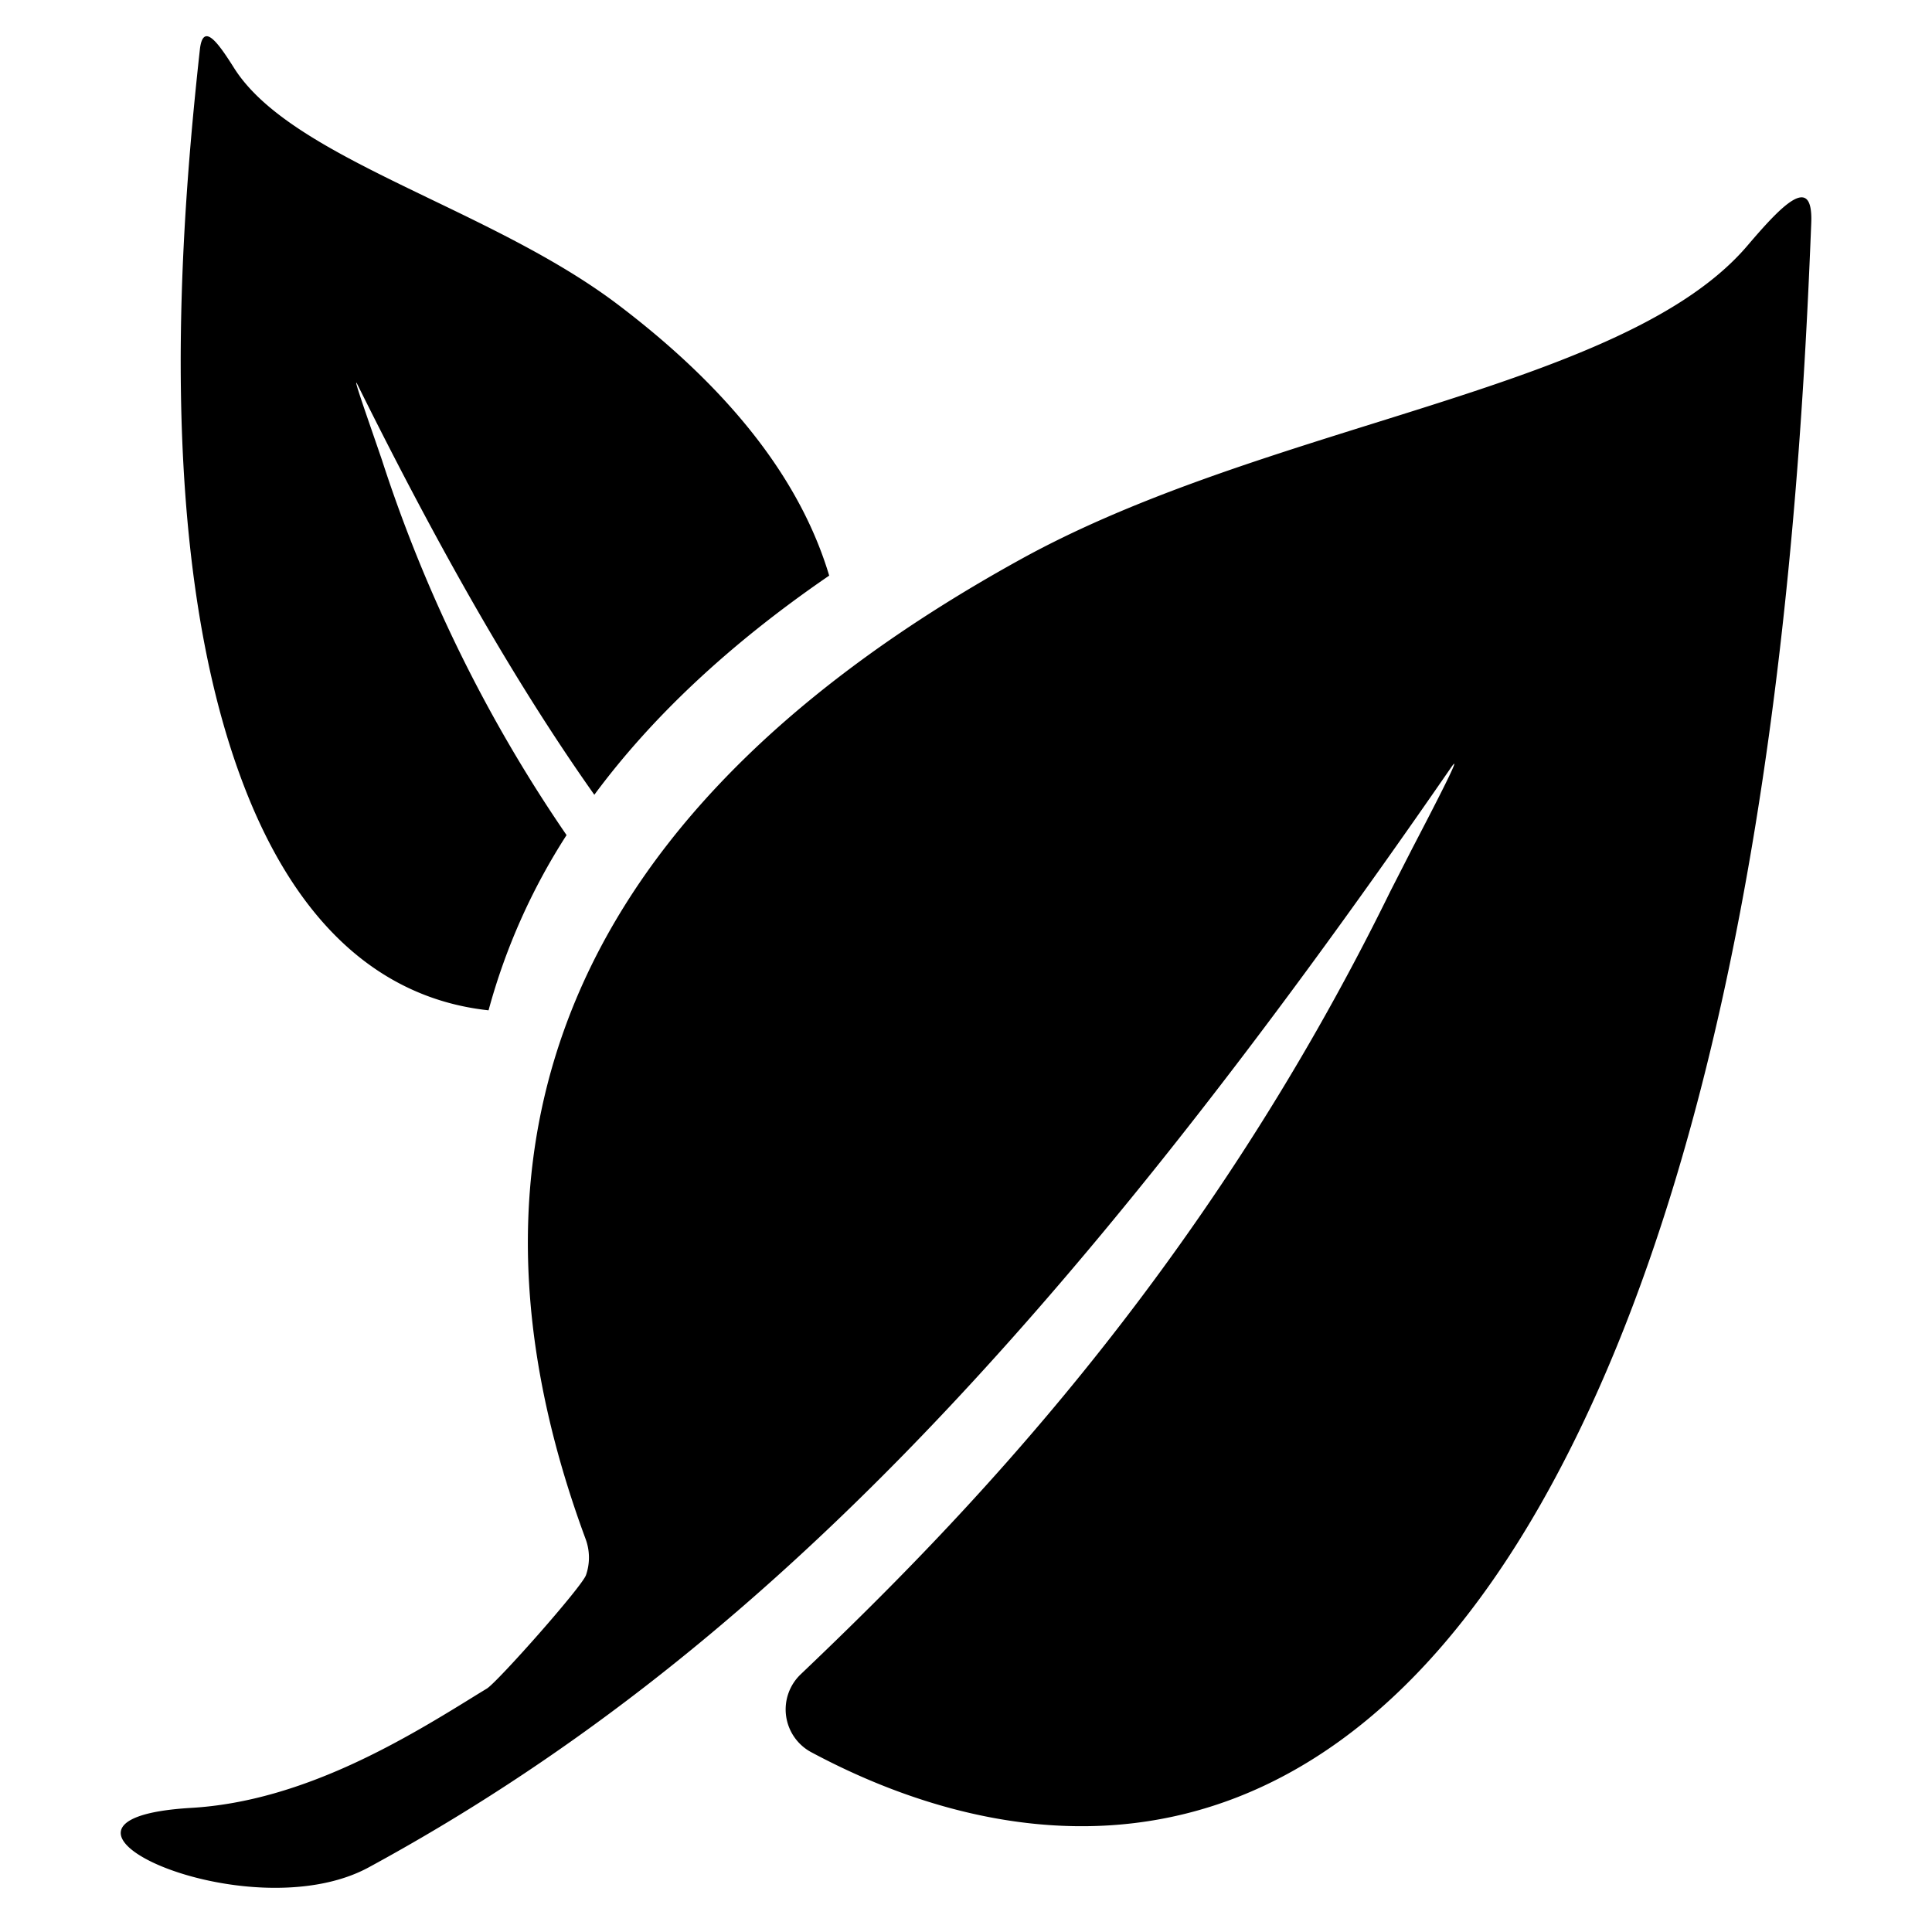 <svg xmlns="http://www.w3.org/2000/svg" width="16" height="16" fill="currentColor" class="qi-2202" viewBox="0 0 16 16">
  <path d="M5.118 2.523c.99.75 1.528 1.506 1.749 2.244-.842.577-1.48 1.186-1.945 1.815-.65-.919-1.282-2.028-1.96-3.394-.046-.094.05.183.126.403l.074.215a12.057 12.057 0 0 0 1.53 3.11 5.18 5.18 0 0 0-.646 1.451c-.706-.076-1.495-.504-2.013-1.826-.775-1.978-.525-4.786-.378-6.129.026-.236.152-.057.284.152.274.433.924.746 1.631 1.087.53.255 1.09.525 1.548.872Zm6.9 3.832c-3.232 4.682-5.812 7.397-8.965 9.11-1.01.547-3.059-.4-1.468-.493.94-.055 1.797-.586 2.378-.946l.069-.042c.087-.053.787-.842.821-.94a.442.442 0 0 0-.003-.298C3.828 9.984 4.19 6.98 8.46 4.628c.883-.486 1.923-.811 2.904-1.118 1.312-.41 2.52-.788 3.106-1.474.281-.33.546-.61.53-.19-.094 2.385-.388 7.356-2.24 10.61-2.094 3.674-4.864 2.684-6.034 2.059a.402.402 0 0 1-.094-.65c1.293-1.232 3.311-3.278 4.882-6.483l.182-.356c.19-.365.427-.823.322-.671Z"/>
</svg>